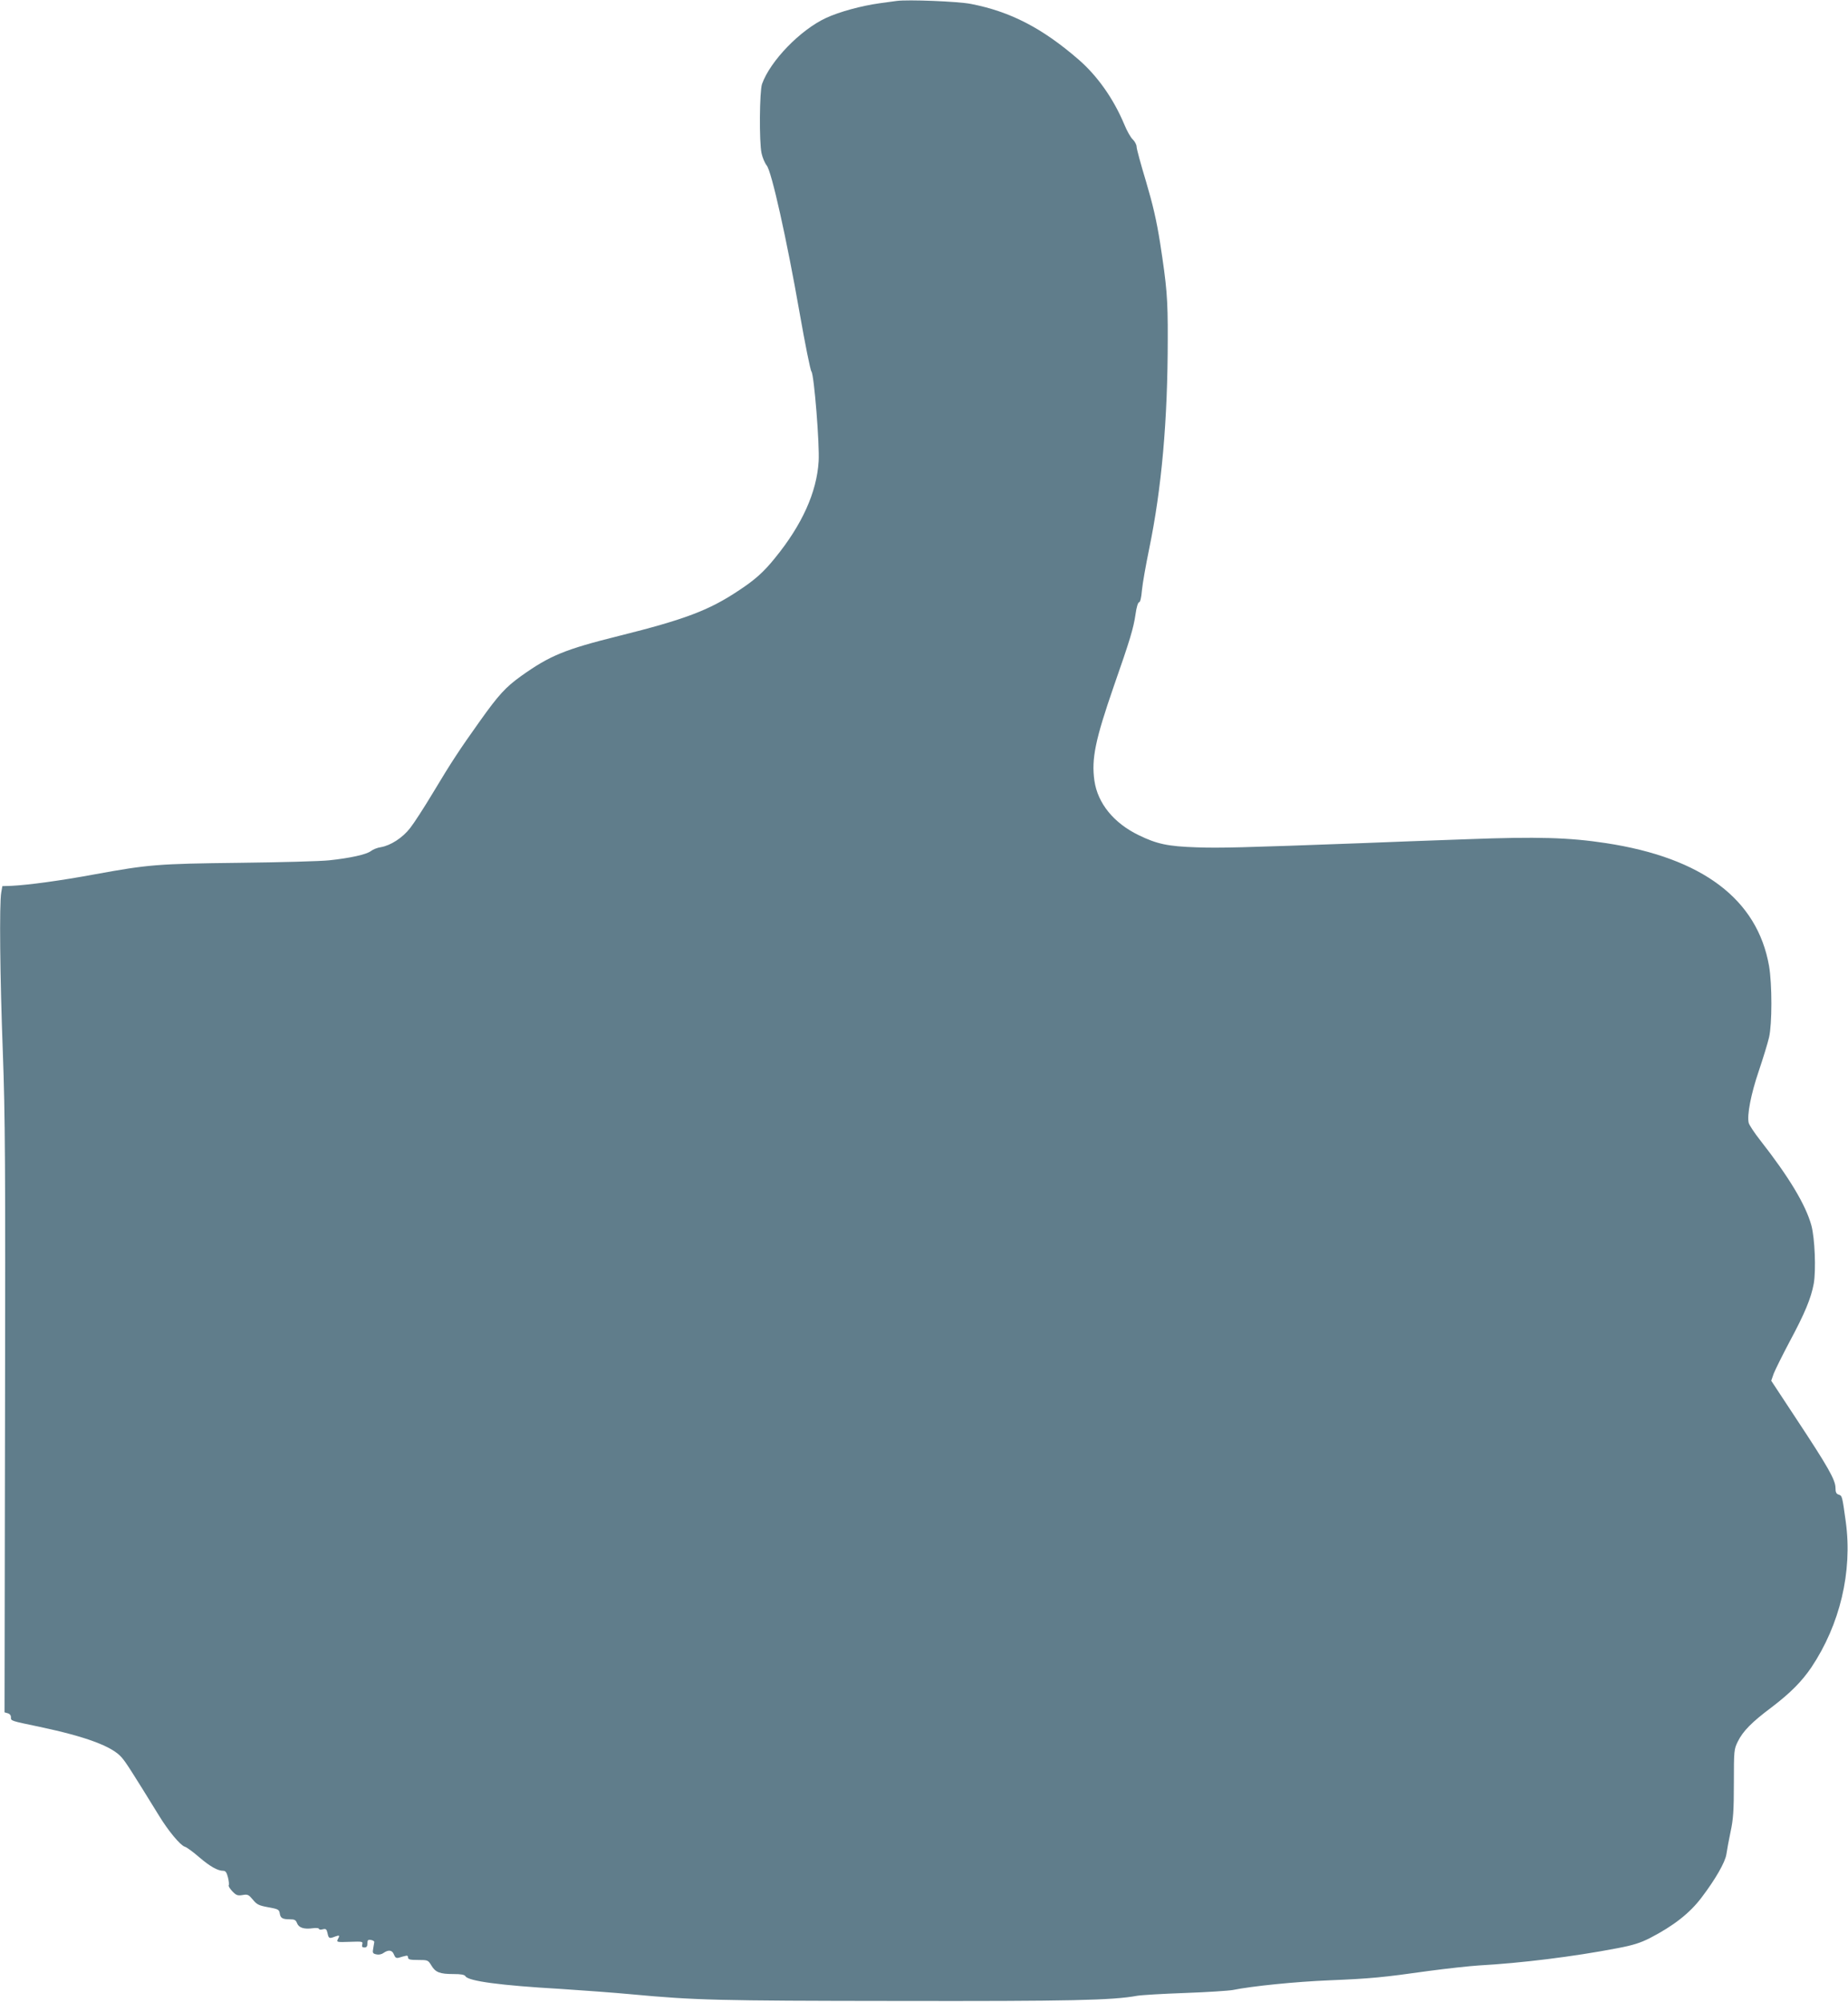 <?xml version="1.0" standalone="no"?>
<!DOCTYPE svg PUBLIC "-//W3C//DTD SVG 20010904//EN"
 "http://www.w3.org/TR/2001/REC-SVG-20010904/DTD/svg10.dtd">
<svg version="1.0" xmlns="http://www.w3.org/2000/svg"
 width="1182pt" height="1280pt" viewBox="0 0 1182 1280"
 preserveAspectRatio="xMidYMid meet">
<g transform="translate(0,1280) scale(0.1,-0.1)"
fill="#607d8b" stroke="none">
<path d="M5735 12794 c-16 -2 -66 -9 -110 -15 -115 -16 -256 -54 -342 -94
-164 -76 -356 -274 -409 -422 -16 -47 -19 -369 -3 -443 6 -28 21 -63 33 -78
31 -37 128 -472 210 -940 35 -199 69 -369 76 -377 17 -20 53 -468 46 -575 -12
-197 -106 -405 -278 -616 -73 -91 -130 -142 -239 -213 -185 -123 -342 -182
-759 -286 -349 -87 -443 -126 -627 -257 -99 -71 -144 -120 -265 -290 -131
-184 -179 -257 -298 -455 -57 -95 -123 -197 -147 -227 -48 -62 -124 -111 -187
-122 -23 -3 -51 -15 -64 -25 -29 -22 -134 -45 -267 -59 -55 -6 -314 -13 -575
-16 -523 -6 -580 -11 -921 -73 -221 -41 -429 -69 -534 -74 l-60 -2 -7 -40
c-13 -72 -8 -543 10 -1020 15 -410 17 -708 14 -2346 l-3 -1876 21 -6 c12 -3
20 -13 20 -25 0 -24 -6 -22 185 -62 293 -62 461 -124 522 -194 27 -30 64 -88
241 -375 58 -95 135 -188 164 -197 12 -3 54 -34 92 -67 69 -59 118 -87 154
-87 15 0 22 -11 30 -42 6 -23 8 -46 5 -51 -3 -5 8 -22 23 -38 25 -26 34 -29
65 -24 33 6 39 3 66 -29 25 -31 38 -38 99 -49 62 -11 69 -15 73 -37 4 -32 17
-40 64 -40 31 0 39 -4 47 -25 11 -29 45 -40 101 -32 21 3 39 1 39 -4 0 -5 11
-7 24 -3 21 5 25 1 31 -25 7 -34 11 -36 49 -21 28 10 31 8 16 -19 -8 -17 -3
-18 77 -15 81 3 85 2 80 -16 -4 -15 0 -20 14 -20 14 0 19 7 19 26 0 21 4 25
22 22 13 -2 22 -8 22 -13 -1 -6 -4 -24 -7 -42 -5 -27 -3 -32 19 -37 15 -4 33
-1 47 9 32 22 56 19 67 -11 8 -20 15 -24 33 -19 12 4 30 9 40 11 11 4 17 0 17
-10 0 -13 13 -16 64 -16 63 0 64 -1 85 -35 26 -44 54 -55 141 -55 49 0 71 -4
77 -14 18 -31 224 -59 608 -81 137 -9 345 -24 460 -35 398 -37 541 -41 1687
-42 1113 -2 1384 4 1541 33 29 5 167 13 307 18 140 5 278 14 305 19 124 25
400 53 619 62 265 11 338 18 636 60 113 15 257 31 320 35 269 15 603 56 884
110 101 19 148 34 209 65 151 78 255 159 331 260 88 116 150 224 158 275 4 28
16 93 27 145 17 79 21 132 21 311 0 209 1 216 25 265 33 67 89 124 216 219
122 93 193 165 255 256 183 274 263 612 220 929 -23 166 -23 168 -46 175 -15
5 -20 15 -20 43 0 51 -50 138 -247 436 l-164 249 16 46 c10 25 55 116 100 201
99 184 139 281 156 374 15 87 7 289 -15 371 -36 132 -143 310 -328 546 -37 47
-69 96 -73 110 -12 49 14 185 65 334 28 83 57 178 65 213 20 85 20 341 0 457
-75 426 -426 691 -1043 785 -236 36 -437 42 -887 25 -225 -8 -527 -19 -670
-25 -782 -29 -913 -32 -1060 -27 -185 6 -255 21 -372 78 -159 77 -262 203
-283 348 -20 140 6 263 124 604 104 297 126 371 139 460 6 45 16 77 23 77 7 0
14 29 18 77 4 43 25 161 46 263 80 388 119 821 119 1345 1 257 -6 334 -49 613
-23 145 -46 243 -90 392 -33 109 -60 208 -60 221 0 13 -11 34 -24 47 -14 12
-39 57 -56 99 -68 162 -171 308 -291 412 -233 202 -437 307 -689 356 -81 16
-404 29 -475 19z"/>
</g>
</svg>
